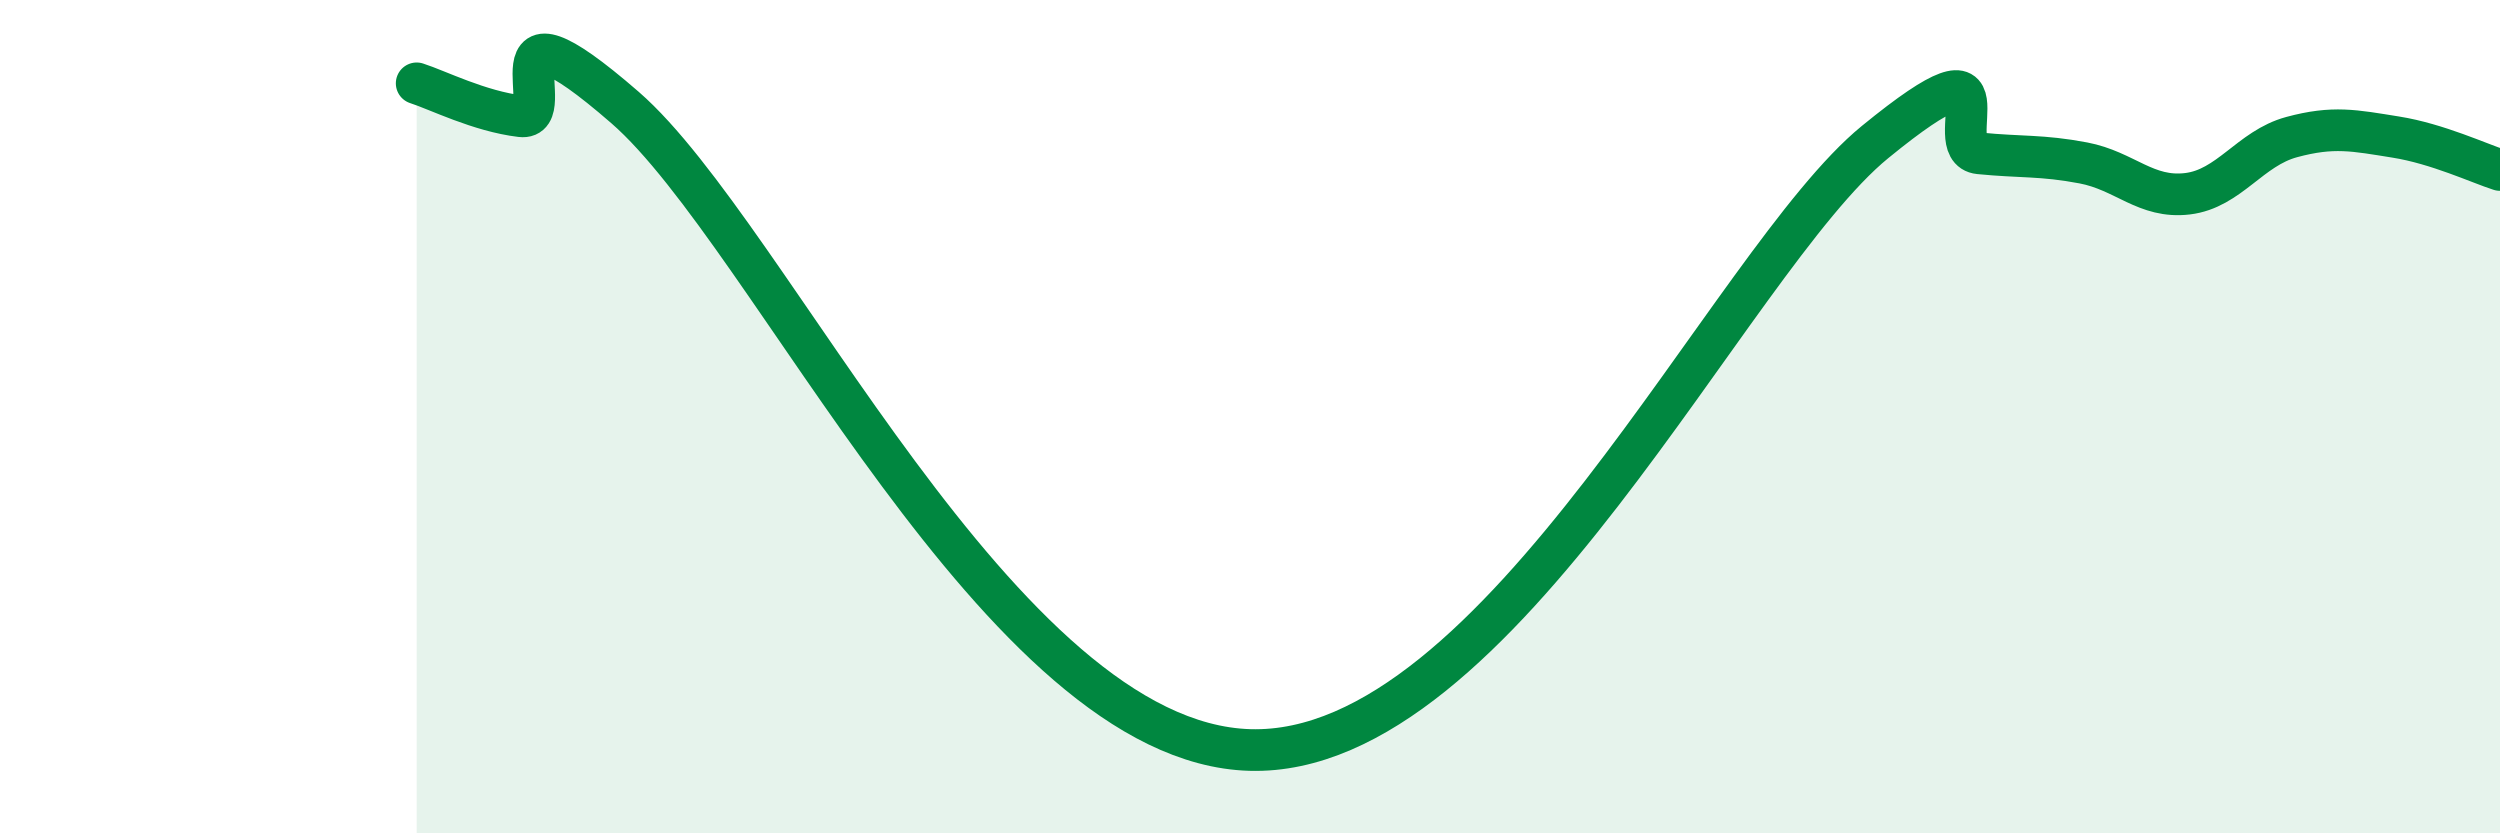 
    <svg width="60" height="20" viewBox="0 0 60 20" xmlns="http://www.w3.org/2000/svg">
      <path
        d="M 10,2 C 10.5,2.16 11.5,2.67 12.5,2.79 C 13.5,2.91 11.5,-0.46 15,2.58 C 18.5,5.62 24,17.83 30,18 C 36,18.17 41.5,6.27 45,3.41 C 48.5,0.55 46.5,3.58 47.5,3.68 C 48.5,3.78 49,3.72 50,3.91 C 51,4.1 51.5,4.77 52.5,4.65 C 53.5,4.53 54,3.56 55,3.29 C 56,3.02 56.5,3.13 57.5,3.29 C 58.5,3.45 59.5,3.92 60,4.08L60 20L10 20Z"
        fill="#008740"
        opacity="0.1"
        stroke-linecap="round"
        stroke-linejoin="round"
      />
      <path
        d="M 10,2 C 10.5,2.16 11.5,2.67 12.5,2.79 C 13.5,2.91 11.5,-0.46 15,2.58 C 18.5,5.62 24,17.83 30,18 C 36,18.17 41.5,6.27 45,3.41 C 48.5,0.55 46.5,3.58 47.5,3.68 C 48.5,3.78 49,3.72 50,3.91 C 51,4.1 51.5,4.77 52.5,4.65 C 53.5,4.53 54,3.56 55,3.29 C 56,3.02 56.5,3.13 57.5,3.29 C 58.5,3.45 59.5,3.92 60,4.08"
        stroke="#008740"
        stroke-width="1"
        fill="none"
        stroke-linecap="round"
        stroke-linejoin="round"
      />
    </svg>
  